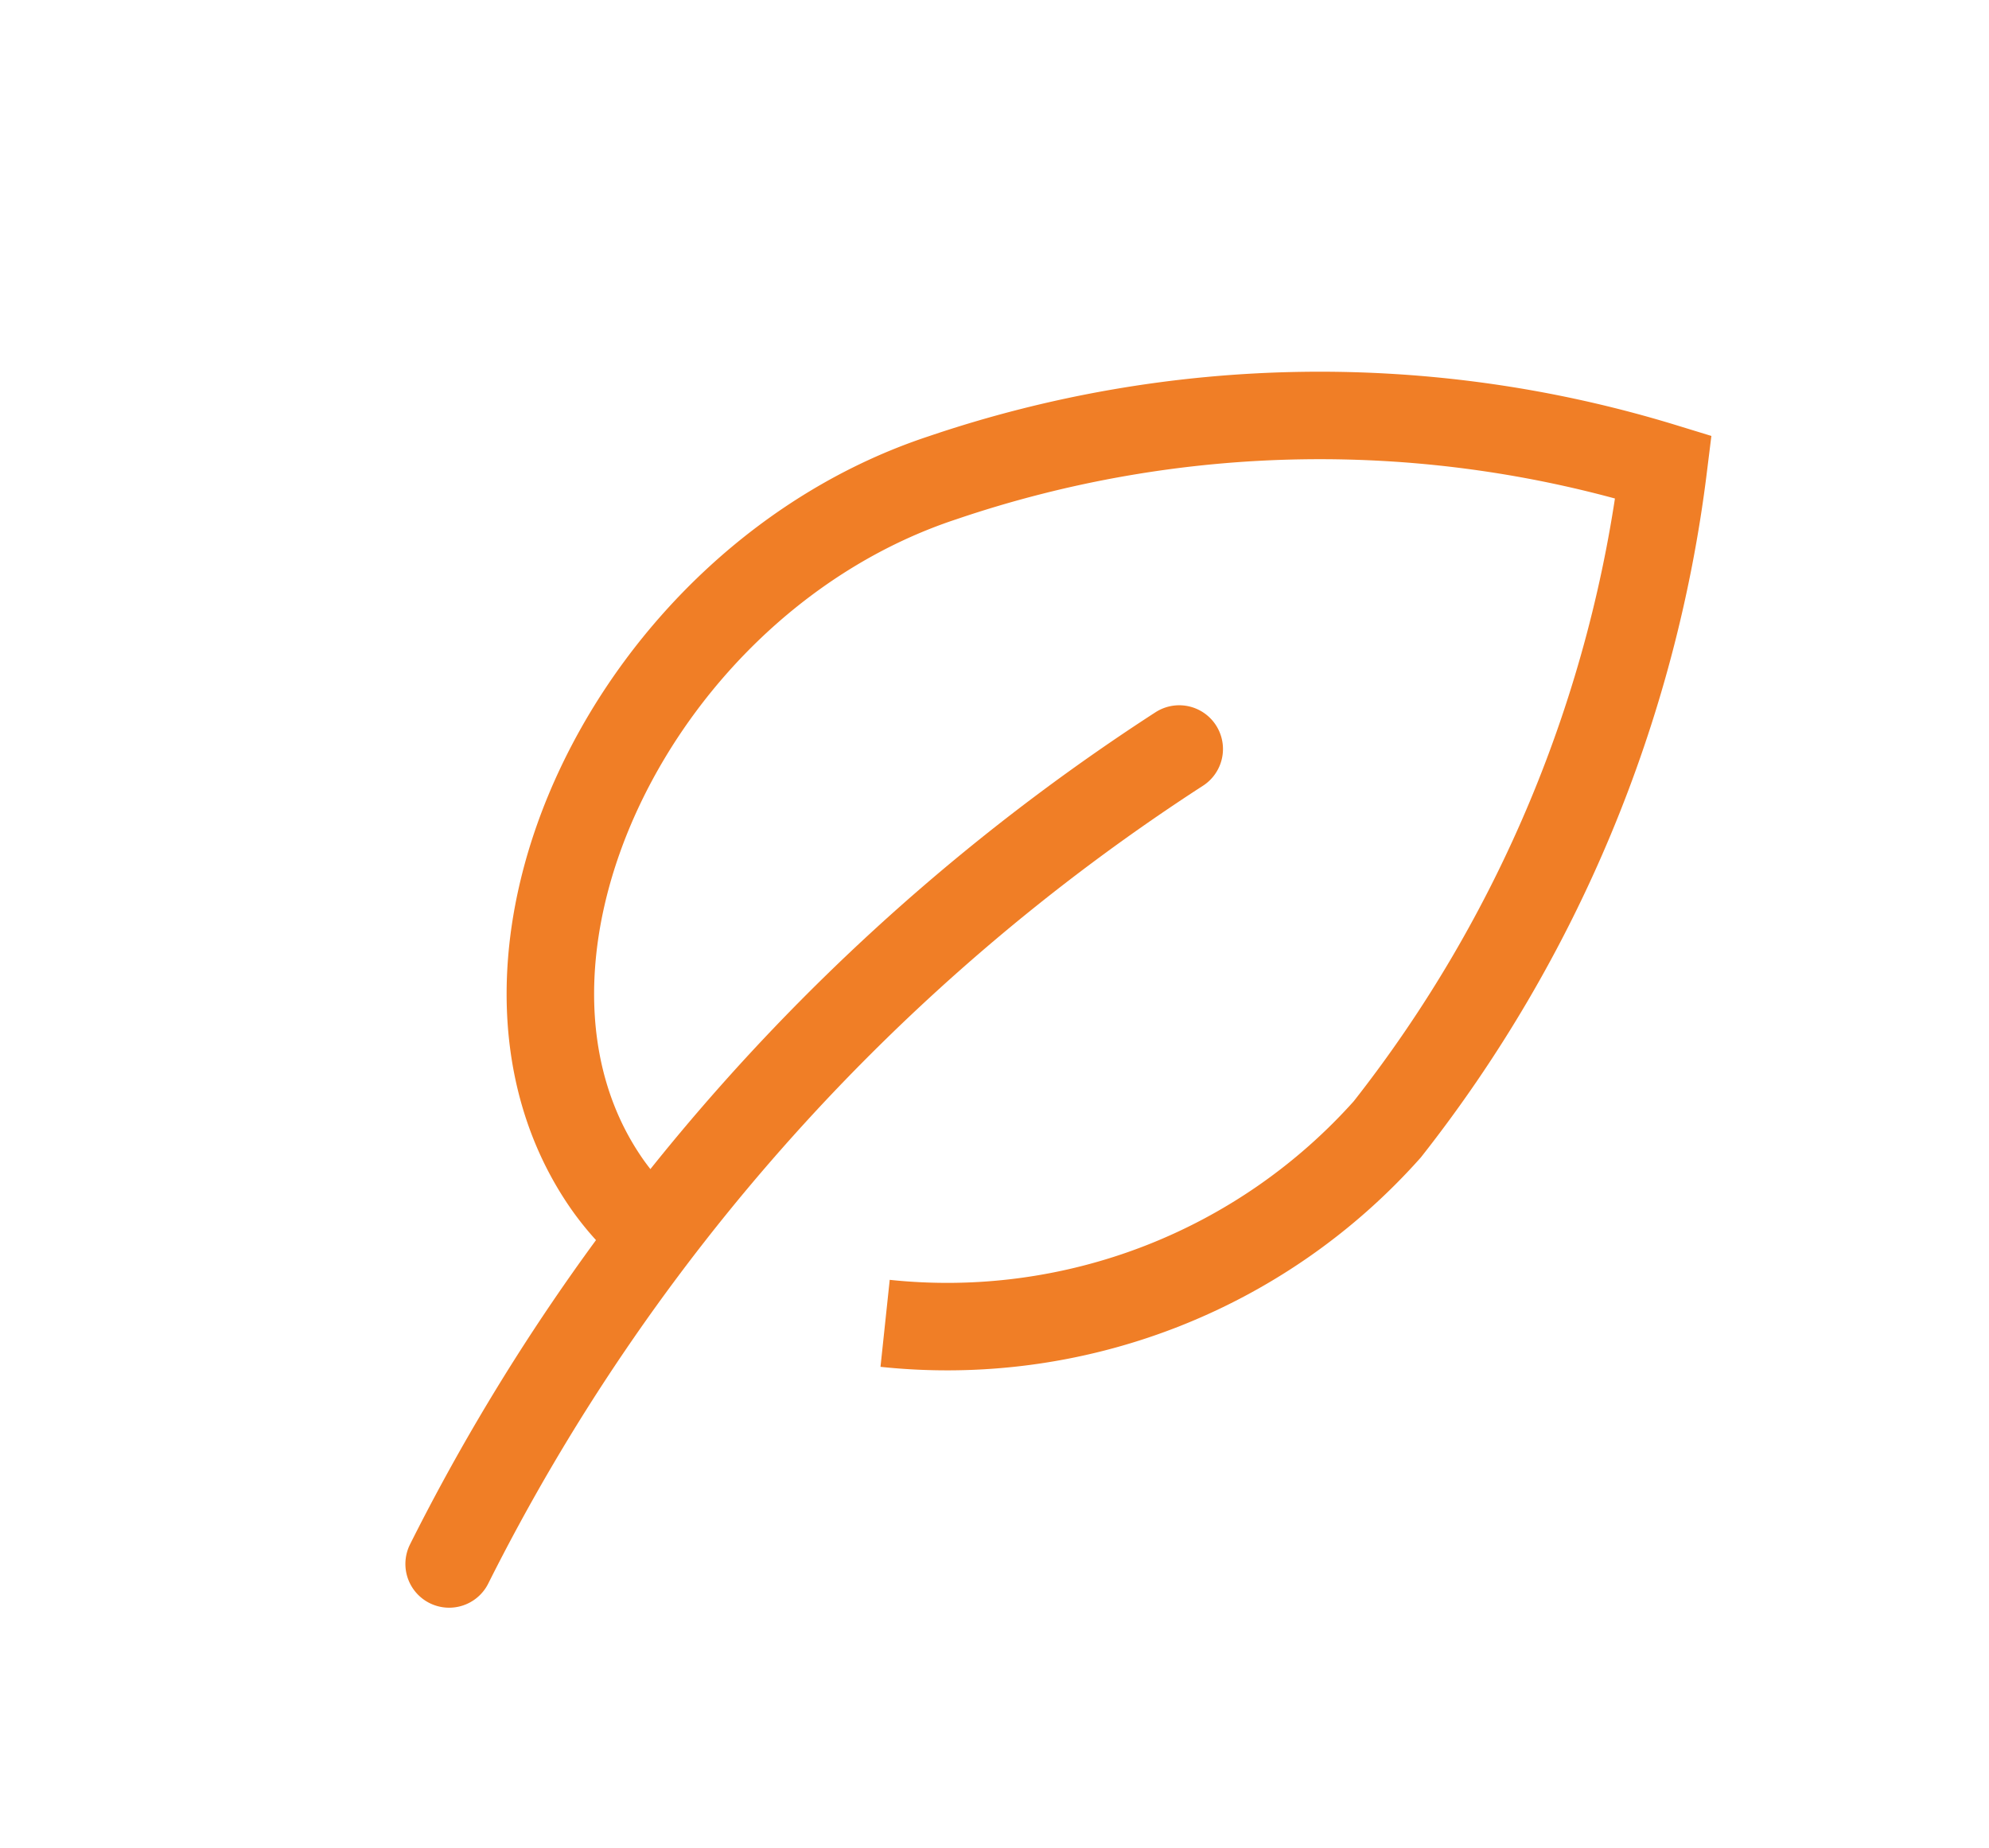 <?xml version="1.0" encoding="UTF-8"?> <svg xmlns="http://www.w3.org/2000/svg" xmlns:xlink="http://www.w3.org/1999/xlink" width="22.739" height="21.128" viewBox="0 0 22.739 21.128"><defs><clipPath id="clip-path"><rect id="Rechteck_622" data-name="Rechteck 622" width="20.299" height="10.953" fill="none" stroke="#f07e26" stroke-width="1"></rect></clipPath></defs><g id="Gruppe_357" data-name="Gruppe 357" transform="matrix(0.788, -0.616, 0.616, 0.788, 0, 12.497)"><g id="Gruppe_357-2" data-name="Gruppe 357" transform="translate(0 0)" clip-path="url(#clip-path)"><path id="Pfad_442" data-name="Pfad 442" d="M8.32,6.363a3.058,3.058,0,0,1-.054-.741C8.43,2.513,12.754.358,16.257,1.614a13.4,13.4,0,0,1,6.571,4.979,15.273,15.273,0,0,1-7.15,4.021A6.737,6.737,0,0,1,9.79,8.826" transform="translate(-3.441 -0.521)" fill="none" stroke="#f07e26" stroke-miterlimit="10" stroke-width="1"></path><path id="Pfad_443" data-name="Pfad 443" d="M13.562,8.844a23.805,23.805,0,0,0-12.312,2.2" transform="translate(-0.521 -3.641)" fill="none" stroke="#f07e26" stroke-linecap="round" stroke-linejoin="round" stroke-width="1"></path></g></g></svg> 